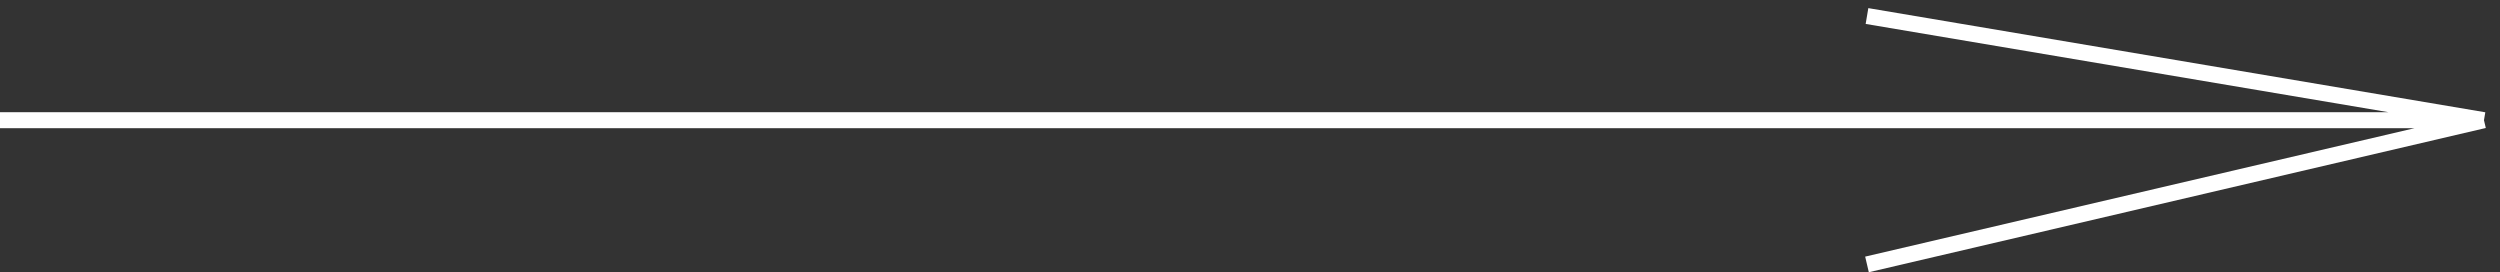 <?xml version="1.0" encoding="UTF-8"?> <svg xmlns="http://www.w3.org/2000/svg" width="156" height="17" viewBox="0 0 156 17" fill="none"><rect x="0" y="0" width="156" height="17" fill="#333333" stroke="none"/> <path d="M0 7.5H155M155 7.5L116.5 1M155 7.5L116.5 16.5" stroke="white"></path> </svg> 